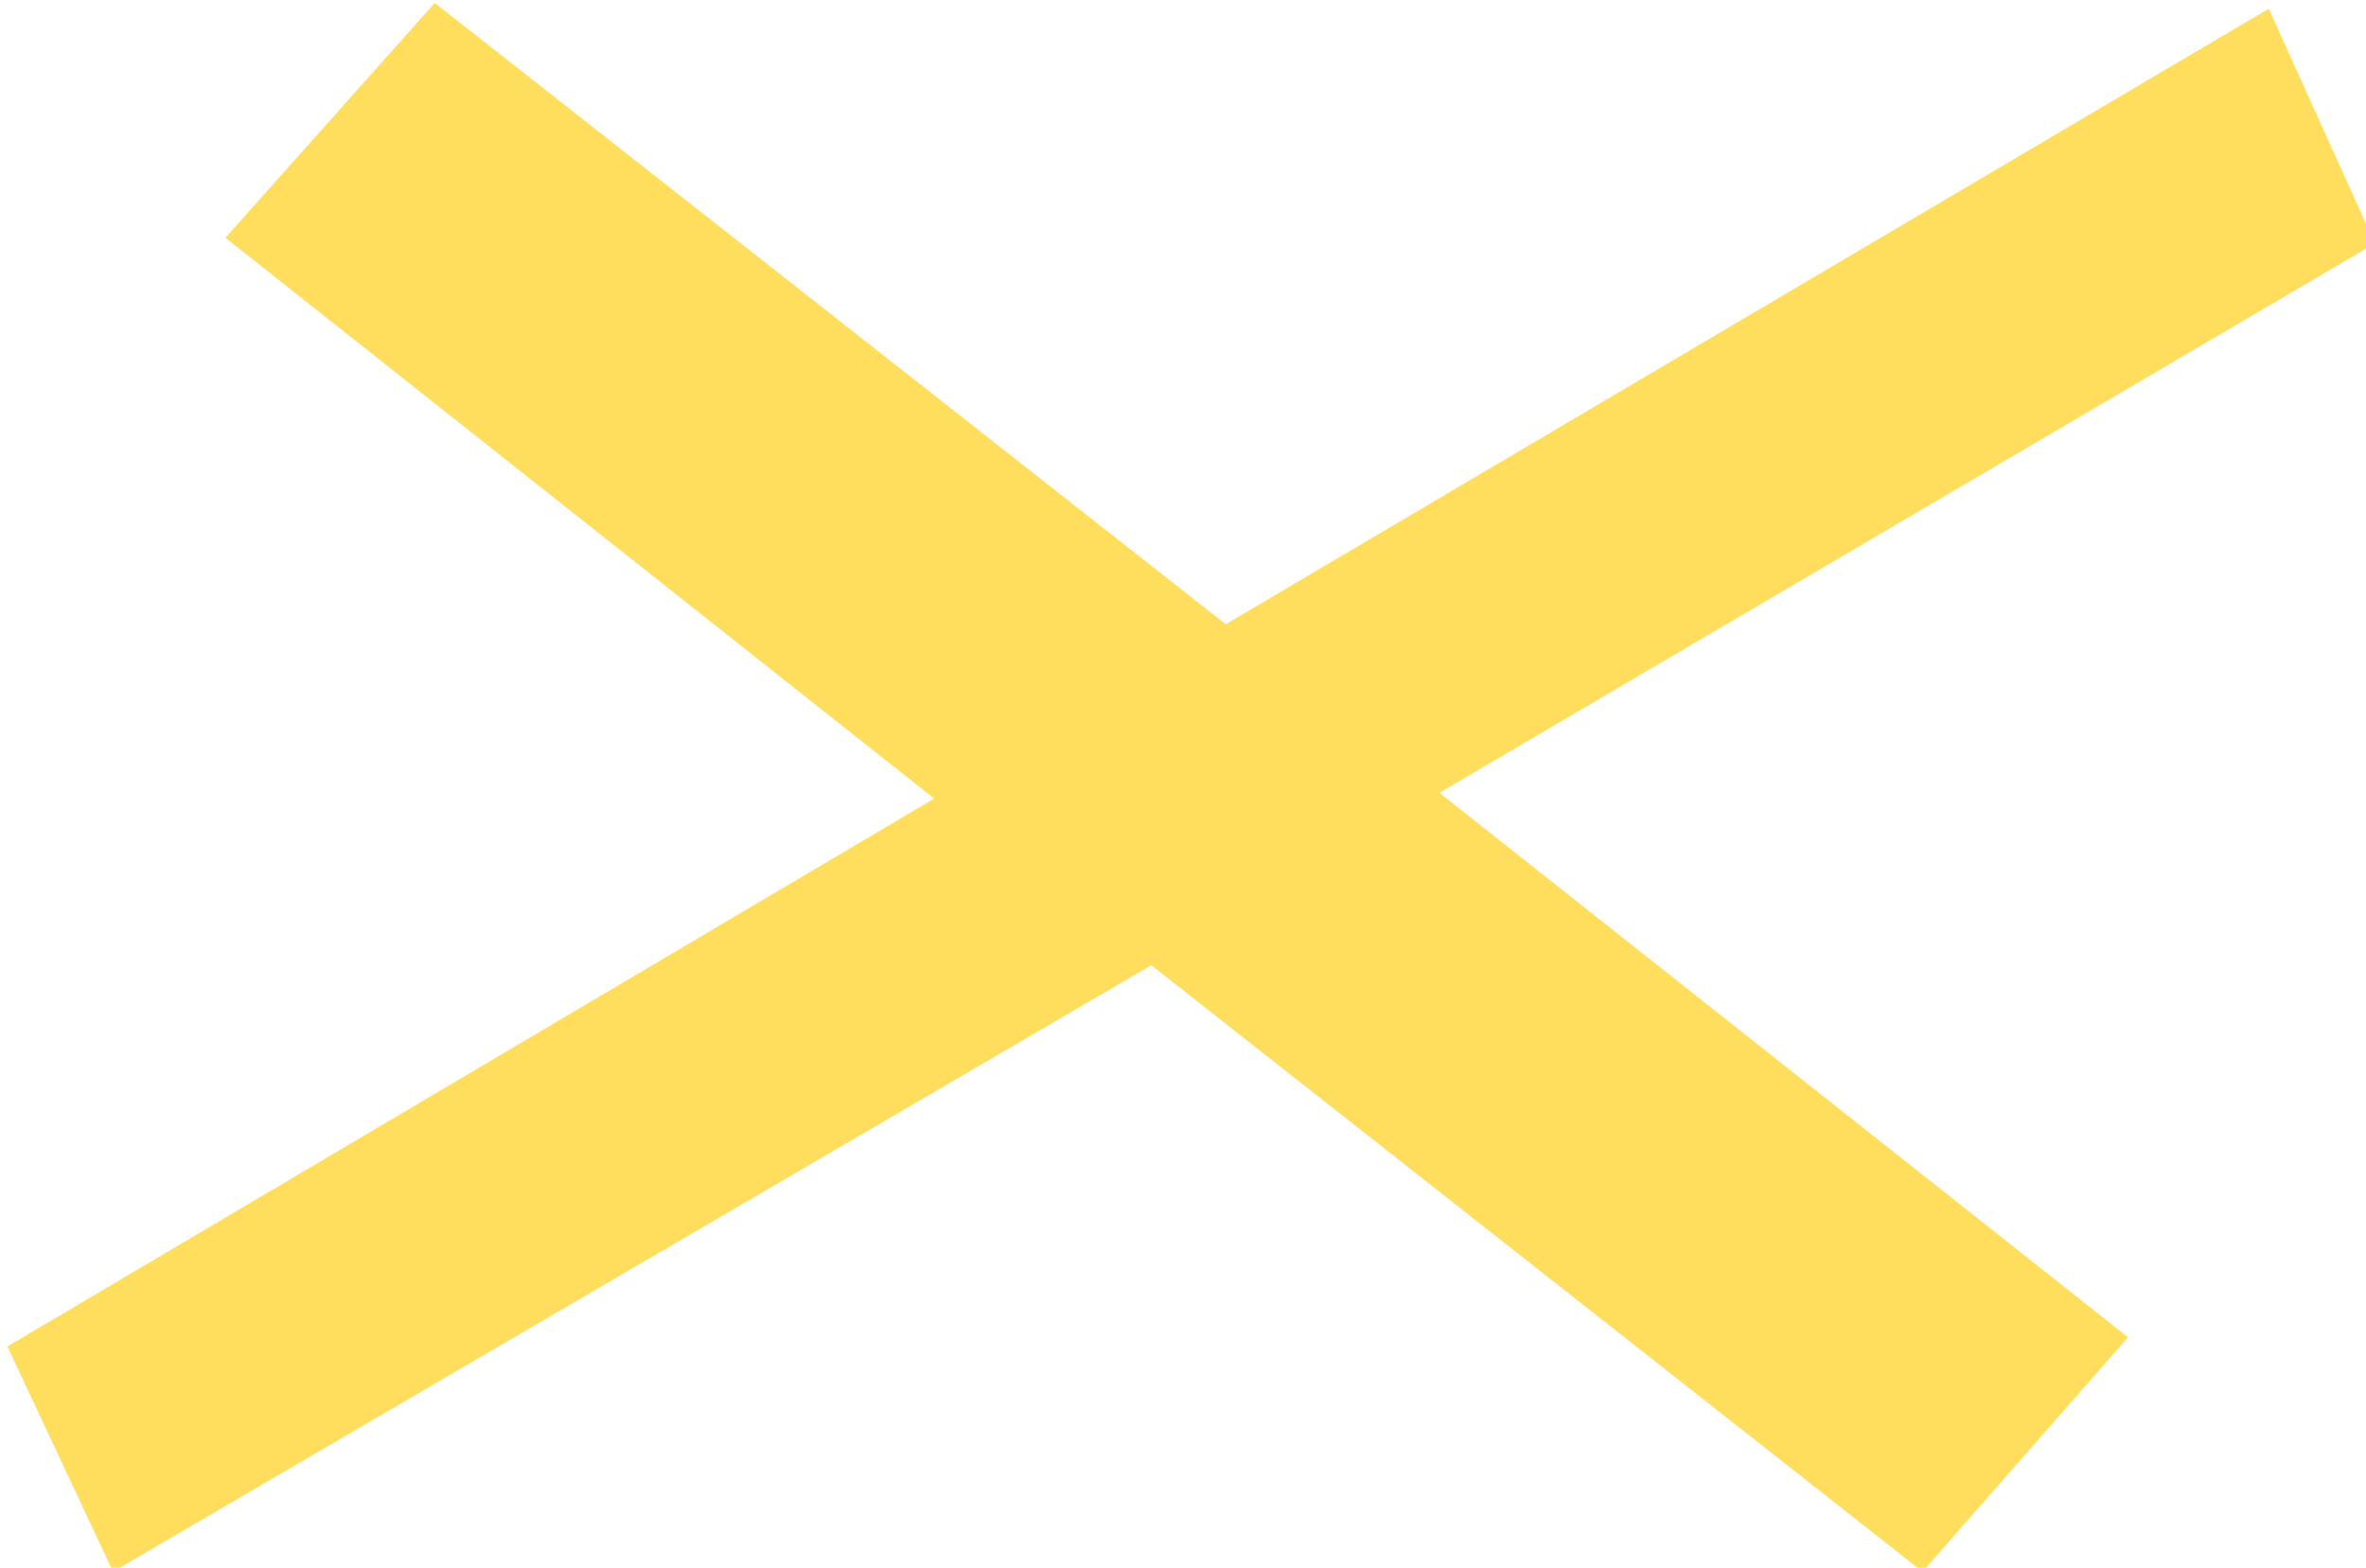<?xml version="1.0" encoding="UTF-8" standalone="no"?>
<svg
   id="SVGRoot"
   version="1.1"
   viewBox="0 0 45.904 30.42"
   height="114.974"
   width="173.495"
   xml:space="preserve"
   xmlns="http://www.w3.org/2000/svg"
   xmlns:svg="http://www.w3.org/2000/svg"
   xmlns:rdf="http://www.w3.org/1999/02/22-rdf-syntax-ns#"
   xmlns:cc="http://creativecommons.org/ns#"
   xmlns:dc="http://purl.org/dc/elements/1.1/"><defs
     id="defs2" /><g
     id="layer1"
     transform="translate(-235.729,-113.92)"
     style="fill:#ffde5d;fill-opacity:1"><g
       id="g496"
       transform="matrix(0.353,0,0,0.353,8.204,24.111)"
       style="fill:#ffde5d;fill-opacity:1"><path
         fill-rule="nonzero"
         fill="#231f20"
         fill-opacity="1"
         d="m 656.934,267.484 11.508,-12.906 43.473,34.152 57.328,-33.836 5.832,12.906 -51.414,30.195 37.848,29.93 -11.297,12.883 -42.387,-33.336 -57.066,33.336 -5.805,-12.379 50.938,-30.117 z"
         id="path484"
         style="fill:#ffde5d;fill-opacity:1" /></g></g></svg>
